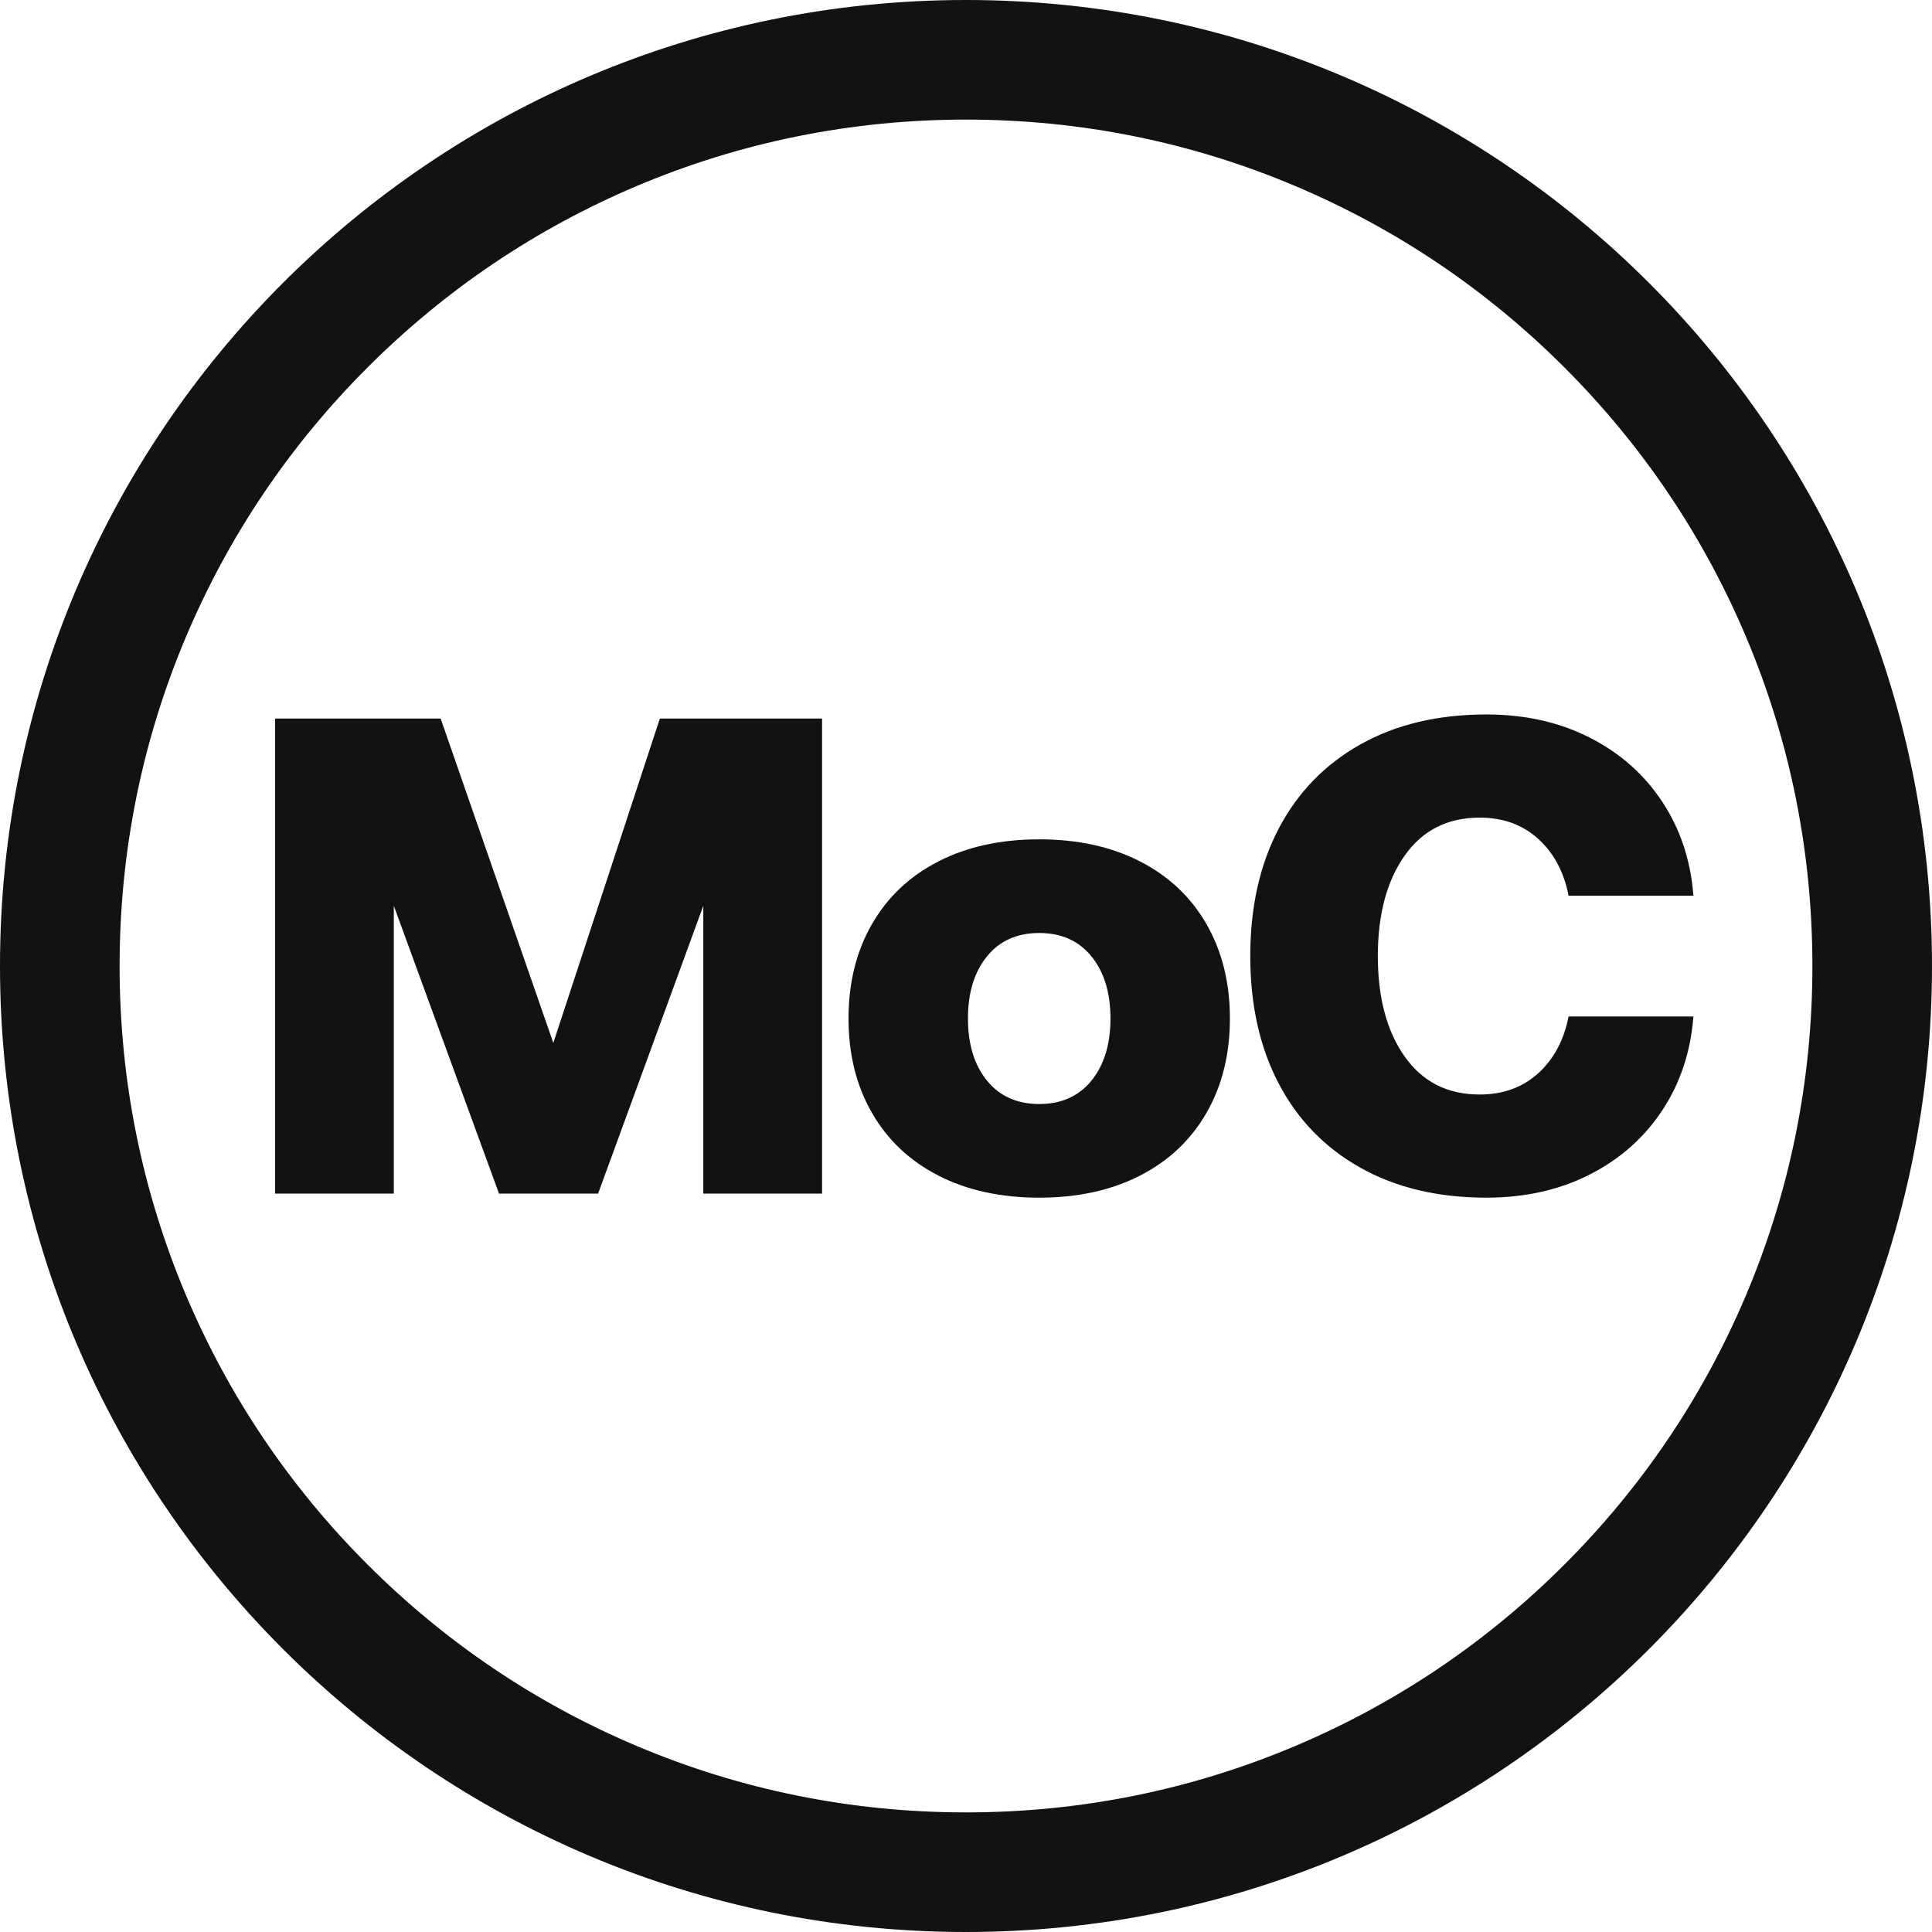 <?xml version="1.0" encoding="UTF-8"?> <svg xmlns="http://www.w3.org/2000/svg" xmlns:xlink="http://www.w3.org/1999/xlink" width="256px" height="256px" viewBox="0 0 256 256" version="1.1"><title>Inverted MOC</title><g id="Desktop" stroke="none" stroke-width="1" fill="none" fill-rule="evenodd"><g id="Inverted-MOC" fill="#101214"><polygon id="Fill-5" points="58.389 95.21 73.317 138.194 87.436 95.21 108.927 95.21 108.927 158.158 93.19 158.158 93.19 120.029 79.253 158.158 66.122 158.158 52.184 120.029 52.184 158.158 36.448 158.158 36.448 95.21"></polygon><path d="M147.143,134.957 C147.143,131.54 146.304,128.797 144.626,126.729 C142.947,124.66 140.639,123.627 137.701,123.627 C134.764,123.627 132.455,124.66 130.777,126.729 C129.098,128.797 128.258,131.54 128.258,134.957 C128.258,138.373 129.098,141.117 130.777,143.185 C132.455,145.254 134.764,146.287 137.701,146.287 C140.639,146.287 142.947,145.254 144.626,143.185 C146.304,141.117 147.143,138.373 147.143,134.957 M115.535,147.456 C113.466,143.86 112.433,139.693 112.433,134.957 C112.433,130.221 113.466,126.054 115.535,122.458 C117.603,118.86 120.54,116.088 124.347,114.139 C128.155,112.19 132.605,111.216 137.701,111.216 C142.797,111.216 147.248,112.19 151.056,114.139 C154.861,116.088 157.8,118.86 159.869,122.458 C161.935,126.054 162.97,130.221 162.97,134.957 C162.97,139.693 161.935,143.86 159.869,147.456 C157.8,151.054 154.861,153.826 151.056,155.775 C147.248,157.724 142.797,158.697 137.701,158.697 C132.605,158.697 128.155,157.724 124.347,155.775 C120.54,153.826 117.603,151.054 115.535,147.456" id="Fill-7"></path><path d="M180.279,98.627 C184.985,95.989 190.545,94.671 196.96,94.671 C202.056,94.671 206.612,95.69 210.628,97.728 C214.645,99.765 217.852,102.599 220.249,106.226 C222.649,109.852 224.026,114.003 224.386,118.679 L207.841,118.679 C207.242,115.563 205.906,113.06 203.84,111.171 C201.771,109.284 199.178,108.339 196.06,108.339 C191.804,108.339 188.492,110.017 186.124,113.375 C183.755,116.732 182.571,121.168 182.571,126.683 C182.571,132.199 183.755,136.636 186.124,139.993 C188.492,143.35 191.804,145.029 196.06,145.029 C199.178,145.029 201.771,144.085 203.84,142.195 C205.906,140.308 207.242,137.805 207.841,134.687 L224.386,134.687 C224.026,139.363 222.649,143.515 220.249,147.141 C217.852,150.769 214.645,153.601 210.628,155.639 C206.612,157.679 202.056,158.697 196.96,158.697 C190.545,158.697 184.985,157.378 180.279,154.74 C175.572,152.103 171.96,148.386 169.443,143.589 C166.925,138.793 165.666,133.158 165.666,126.683 C165.666,120.208 166.925,114.573 169.443,109.778 C171.96,104.982 175.572,101.265 180.279,98.627" id="Fill-9"></path><path d="M128,0 C57.307,0 0,57.307 0,128 C0,198.691 57.307,256 128,256 C198.693,256 256,198.691 256,128 C256,57.307 198.693,0 128,0 M128,15.847 C143.145,15.847 157.832,18.811 171.652,24.658 C185.005,30.306 197.001,38.393 207.303,48.697 C217.607,58.999 225.694,70.993 231.342,84.348 C237.187,98.168 240.151,112.855 240.151,128 C240.151,143.145 237.187,157.832 231.342,171.652 C225.694,185.005 217.607,197.001 207.303,207.303 C197.001,217.605 185.005,225.694 171.652,231.342 C157.832,237.187 143.145,240.151 128,240.151 C112.855,240.151 98.168,237.187 84.348,231.342 C70.995,225.694 58.999,217.605 48.697,207.303 C38.393,197.001 30.306,185.005 24.658,171.652 C18.813,157.832 15.849,143.145 15.849,128 C15.849,112.855 18.813,98.168 24.658,84.348 C30.306,70.993 38.393,58.999 48.697,48.697 C58.999,38.393 70.995,30.306 84.348,24.658 C98.168,18.811 112.855,15.847 128,15.847" id="Fill-11"></path></g></g></svg> 
